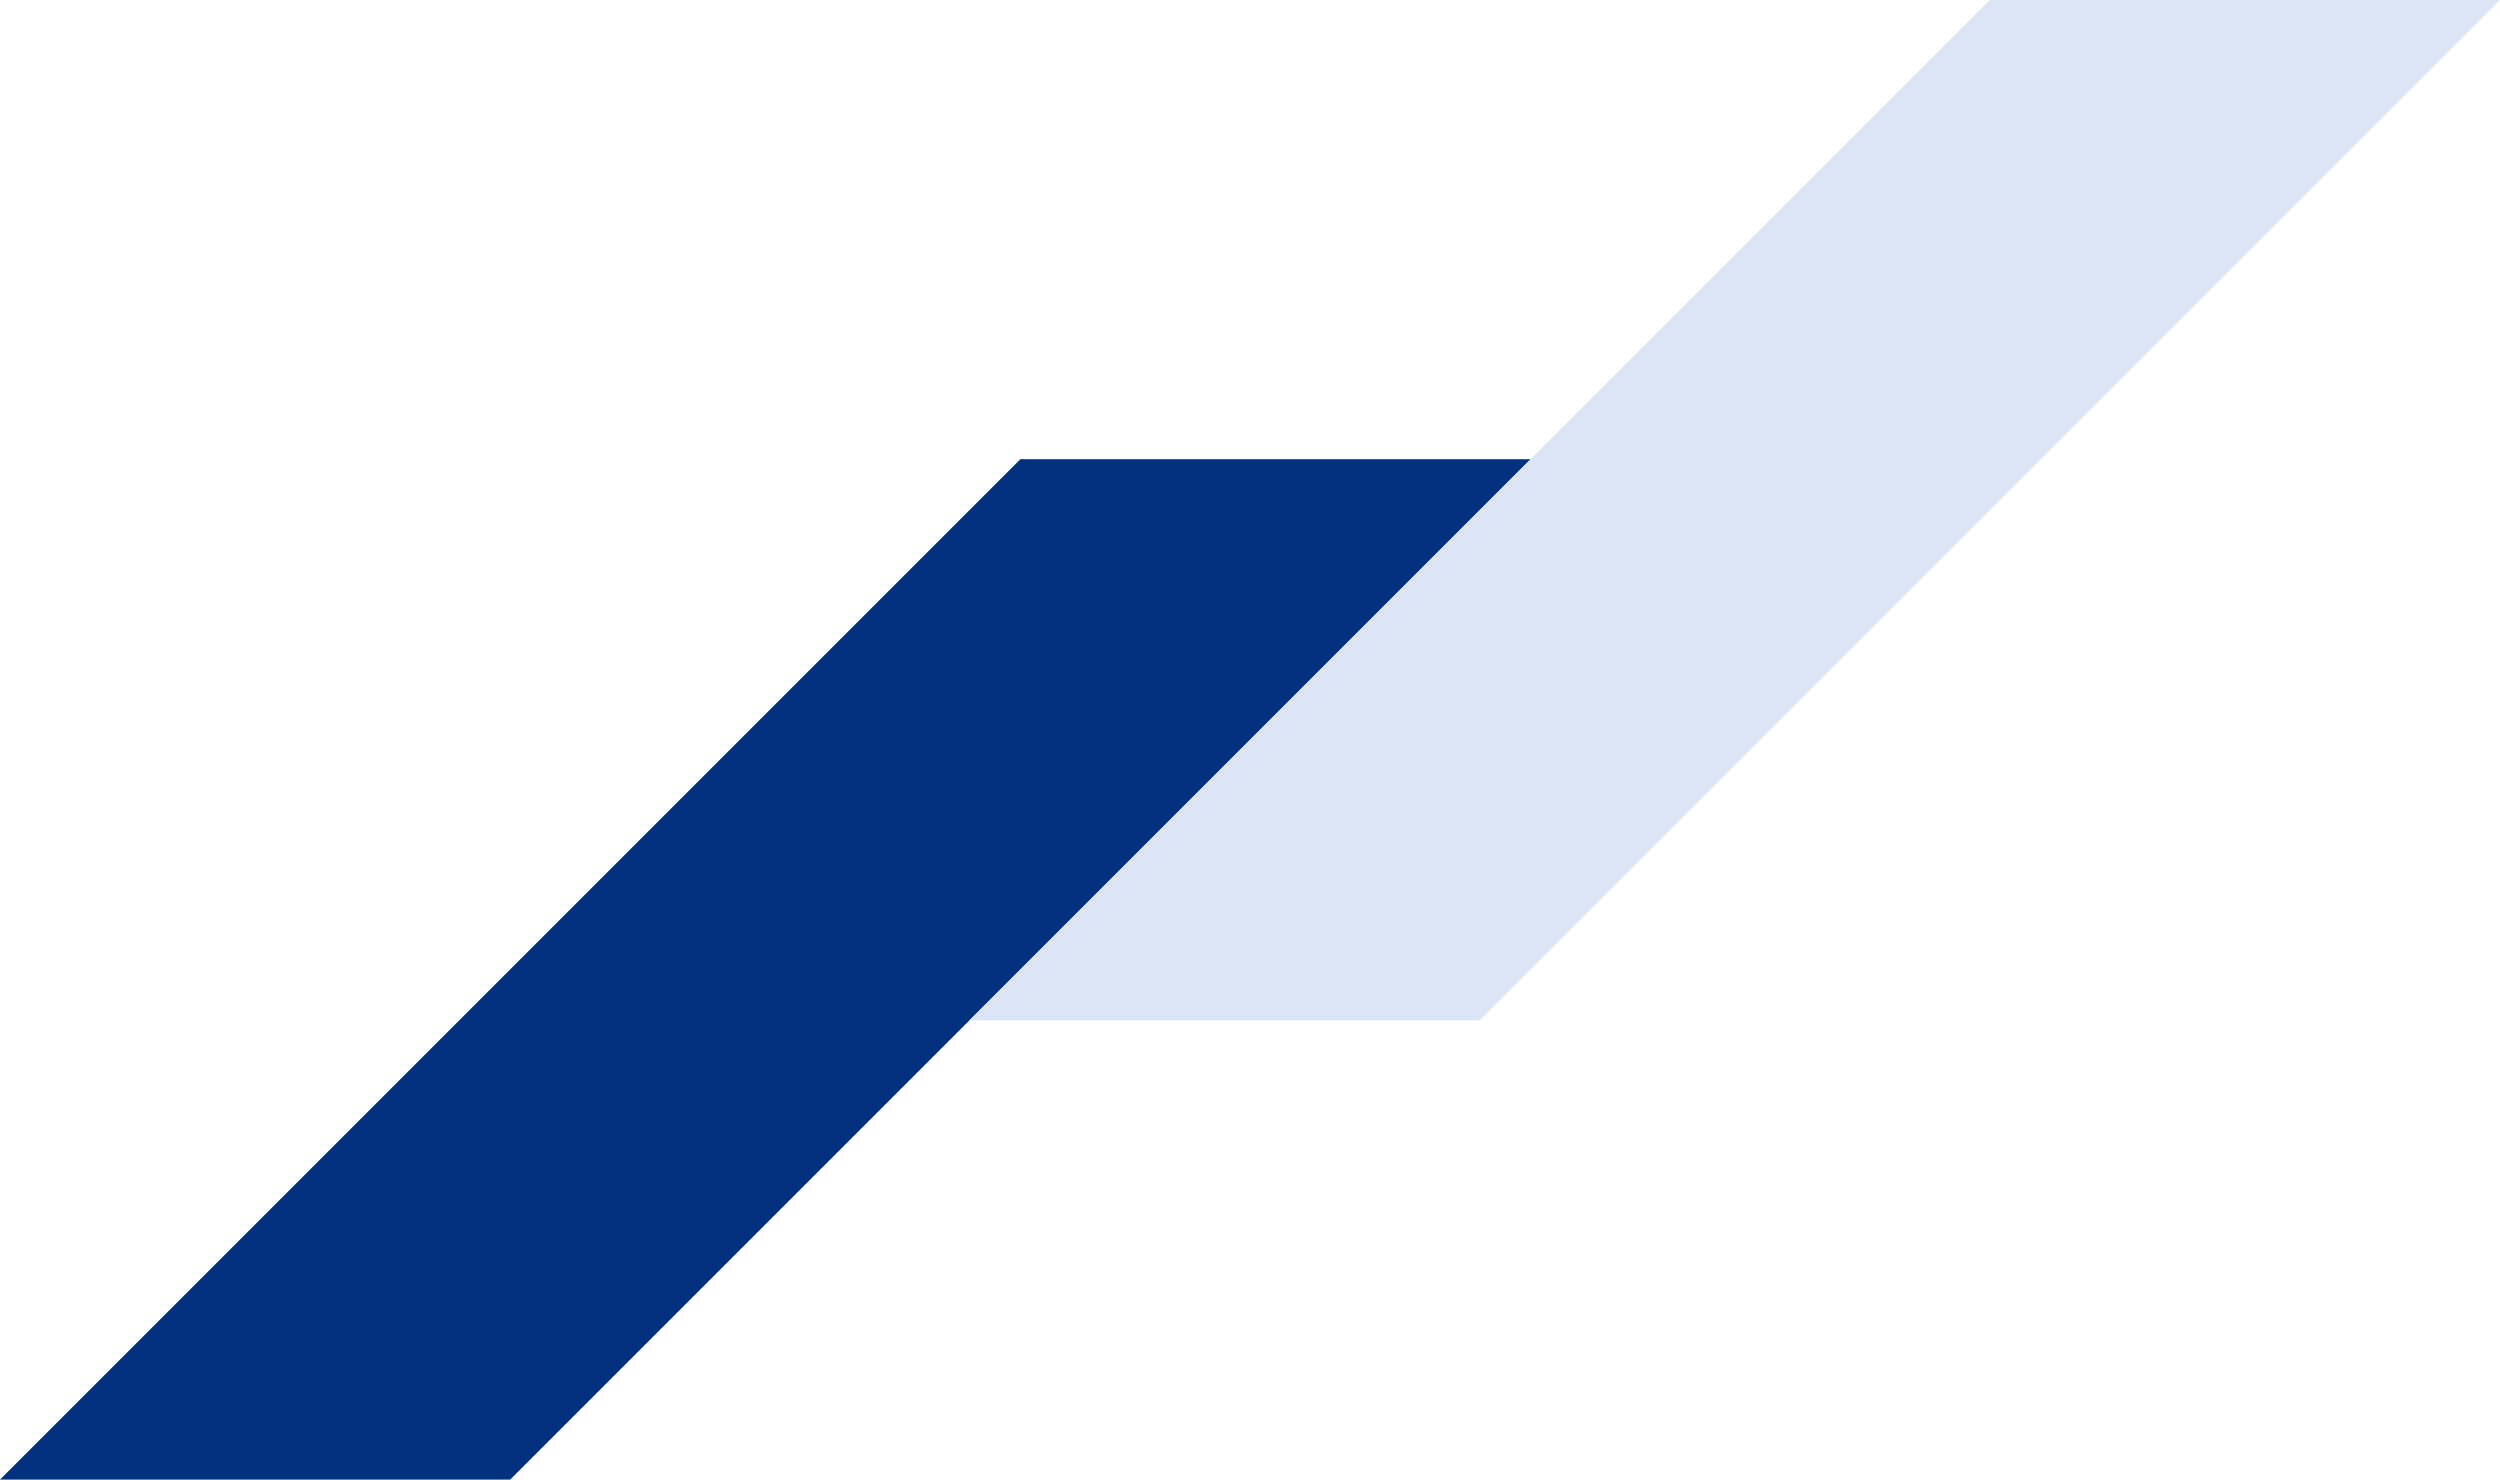 <svg xmlns="http://www.w3.org/2000/svg" width="980" height="580" viewBox="0 0 980 580">
  <g id="グループ_8" data-name="グループ 8" transform="translate(280 -720)">
    <path id="パス_67" data-name="パス 67" d="M0,0H200L-200,400H-400Z" transform="translate(120 900)" fill="#01317f" opacity="0.996"/>
    <path id="パス_77" data-name="パス 77" d="M-10,0H190L-210,400H-410Z" transform="translate(510 720)" fill="#dce5f5"/>
  </g>
</svg>
